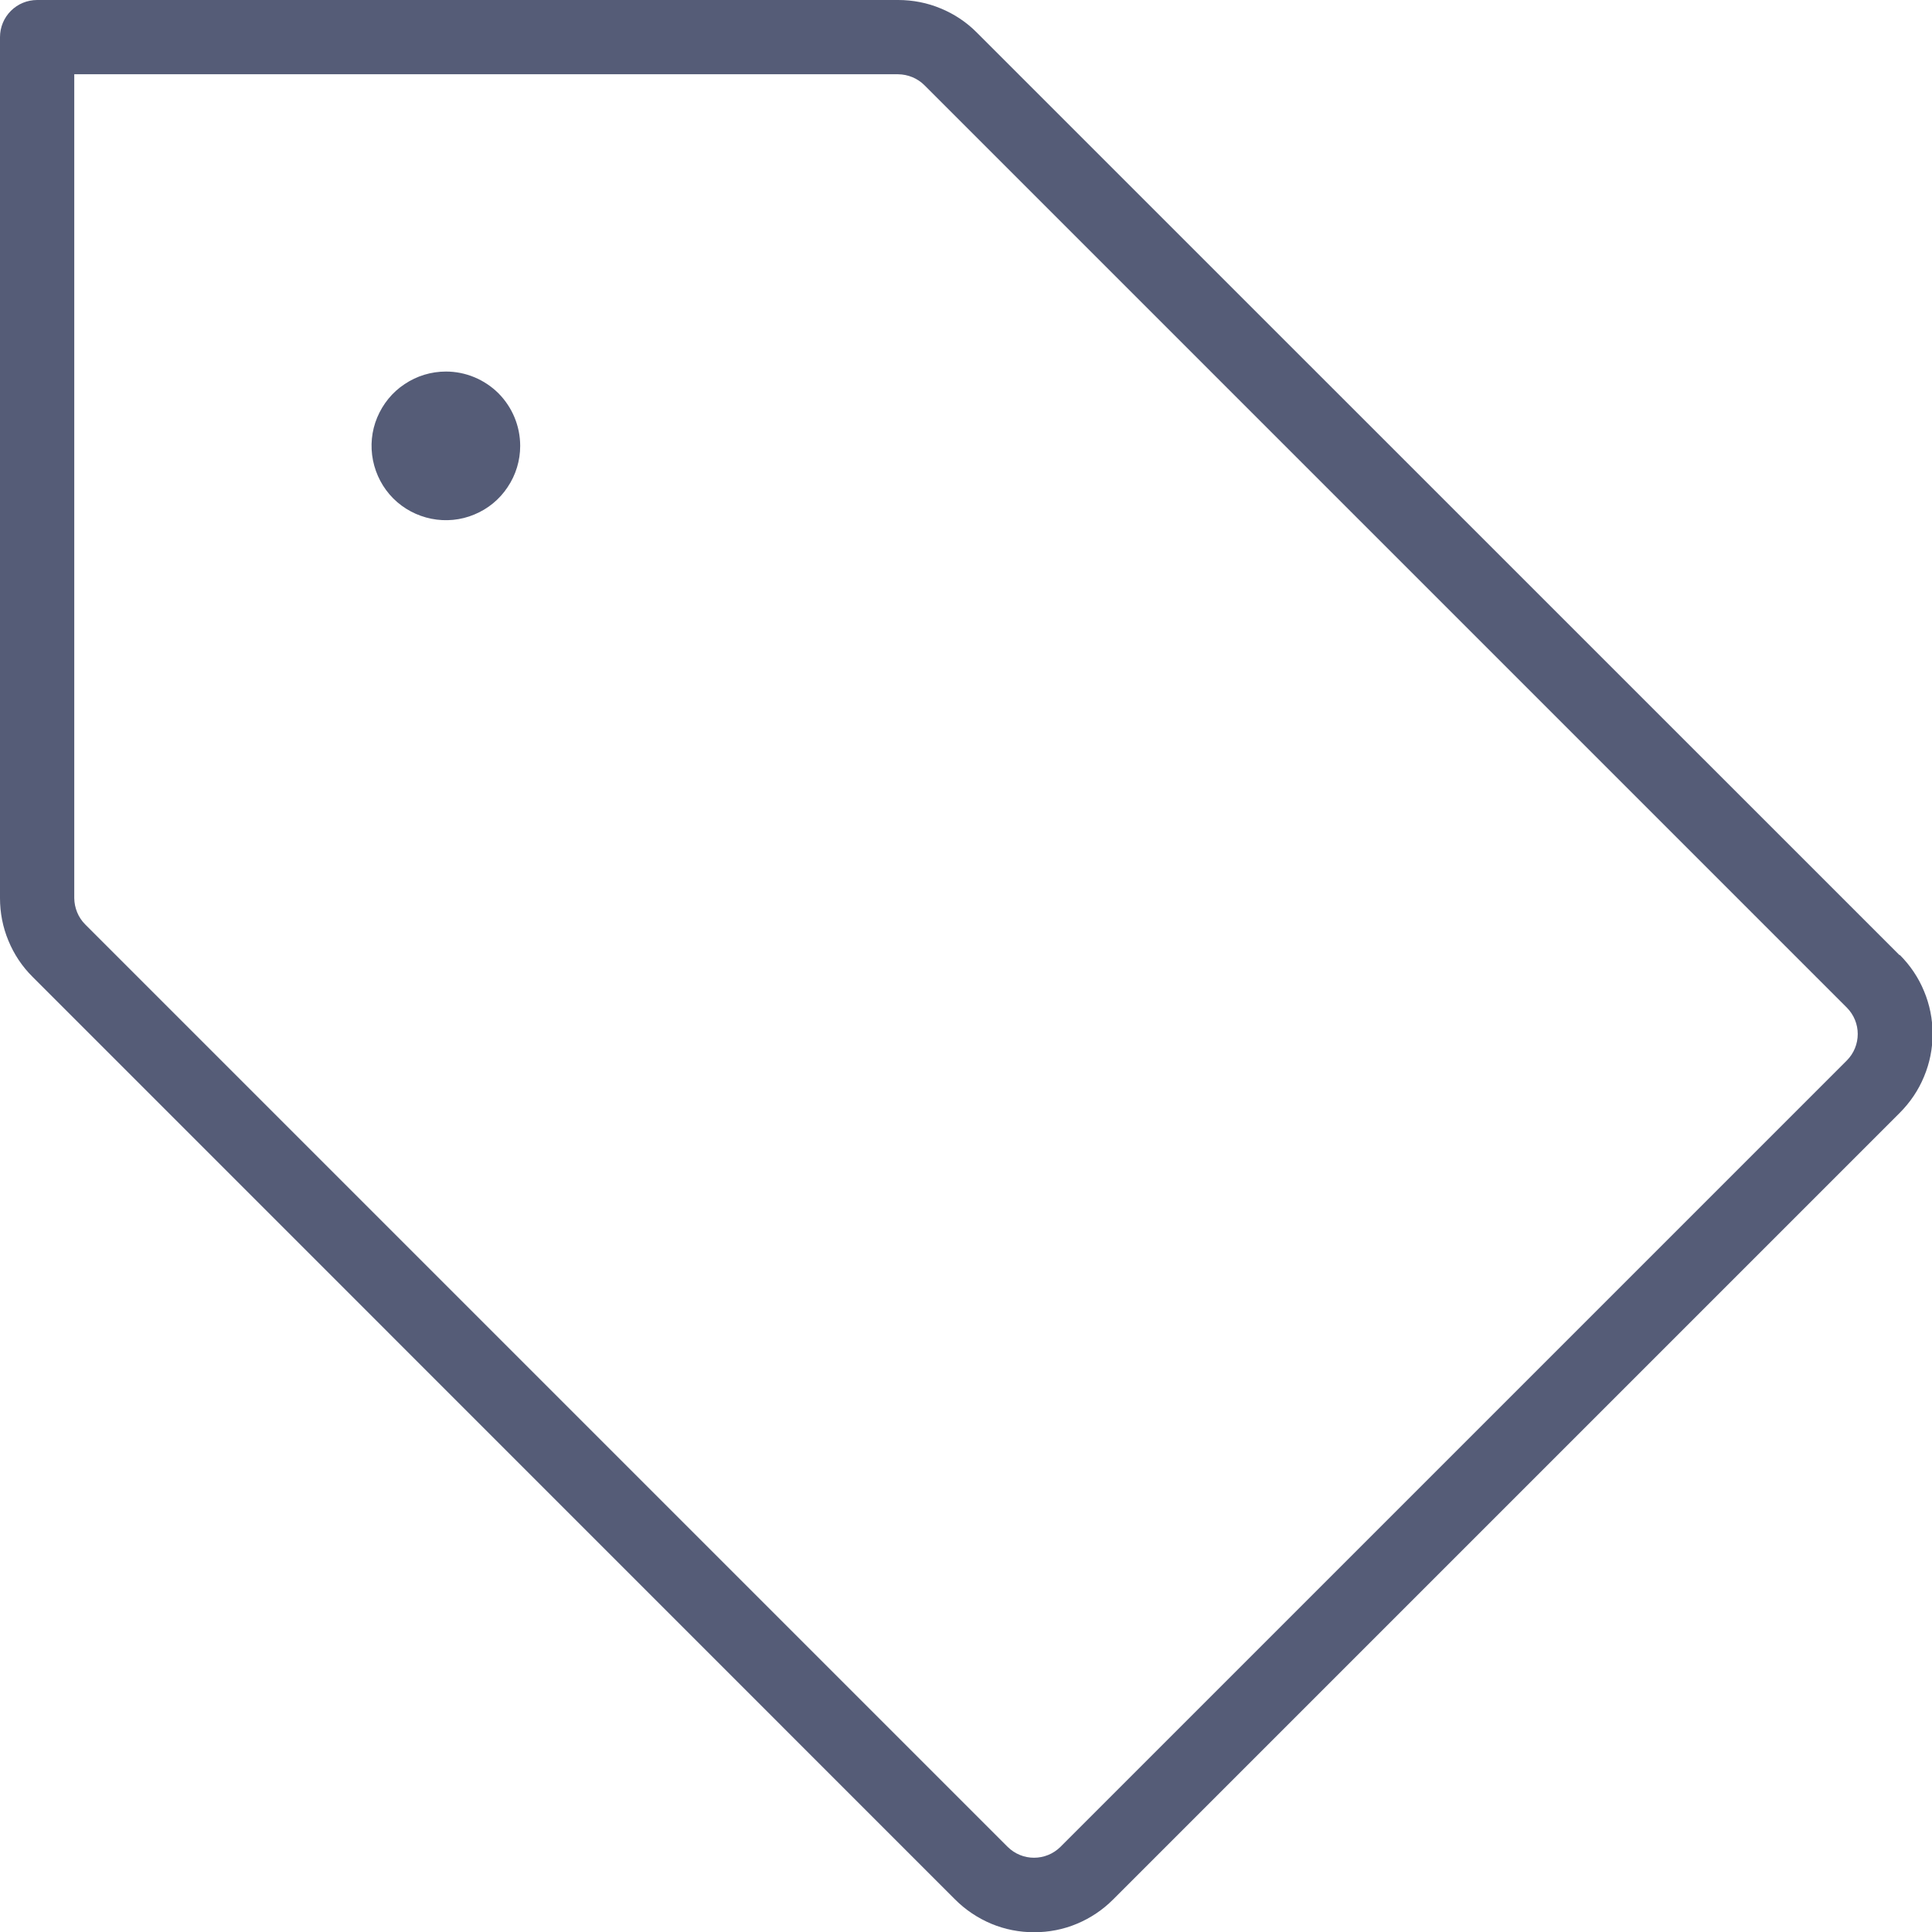 <svg width="16" height="16" viewBox="0 0 16 16" fill="none" xmlns="http://www.w3.org/2000/svg">
<path d="M15.731 7.91L8.09 0.27C8.005 0.184 7.903 0.116 7.791 0.07C7.679 0.023 7.559 -0 7.438 2.6058e-06H0.308C0.226 2.6058e-06 0.148 0.032 0.09 0.09C0.032 0.148 2.6058e-06 0.226 2.6058e-06 0.308V7.438C-0 7.559 0.023 7.679 0.07 7.791C0.116 7.903 0.184 8.005 0.27 8.09L7.91 15.731C7.996 15.817 8.098 15.885 8.21 15.932C8.323 15.979 8.443 16.002 8.564 16.002C8.686 16.002 8.806 15.979 8.918 15.932C9.031 15.885 9.132 15.817 9.218 15.731L15.733 9.216C15.819 9.13 15.888 9.028 15.934 8.916C15.981 8.804 16.005 8.684 16.005 8.562C16.005 8.441 15.981 8.32 15.934 8.208C15.888 8.096 15.819 7.994 15.733 7.908L15.731 7.91ZM15.296 8.781L8.781 15.296C8.723 15.353 8.645 15.385 8.563 15.385C8.482 15.385 8.404 15.353 8.346 15.296L0.705 7.655C0.648 7.598 0.616 7.519 0.615 7.438V0.615H7.438C7.519 0.616 7.598 0.648 7.655 0.705L15.296 8.346C15.353 8.404 15.385 8.482 15.385 8.563C15.385 8.645 15.353 8.723 15.296 8.781ZM4.308 3.693C4.308 3.814 4.272 3.933 4.204 4.034C4.137 4.136 4.04 4.215 3.928 4.261C3.816 4.308 3.692 4.32 3.572 4.296C3.453 4.272 3.343 4.214 3.257 4.128C3.171 4.042 3.113 3.932 3.089 3.813C3.065 3.693 3.077 3.569 3.124 3.457C3.171 3.345 3.249 3.248 3.351 3.181C3.452 3.113 3.571 3.077 3.693 3.077C3.856 3.077 4.012 3.142 4.128 3.257C4.243 3.373 4.308 3.529 4.308 3.693Z" fill="#555C77"/>
</svg>
